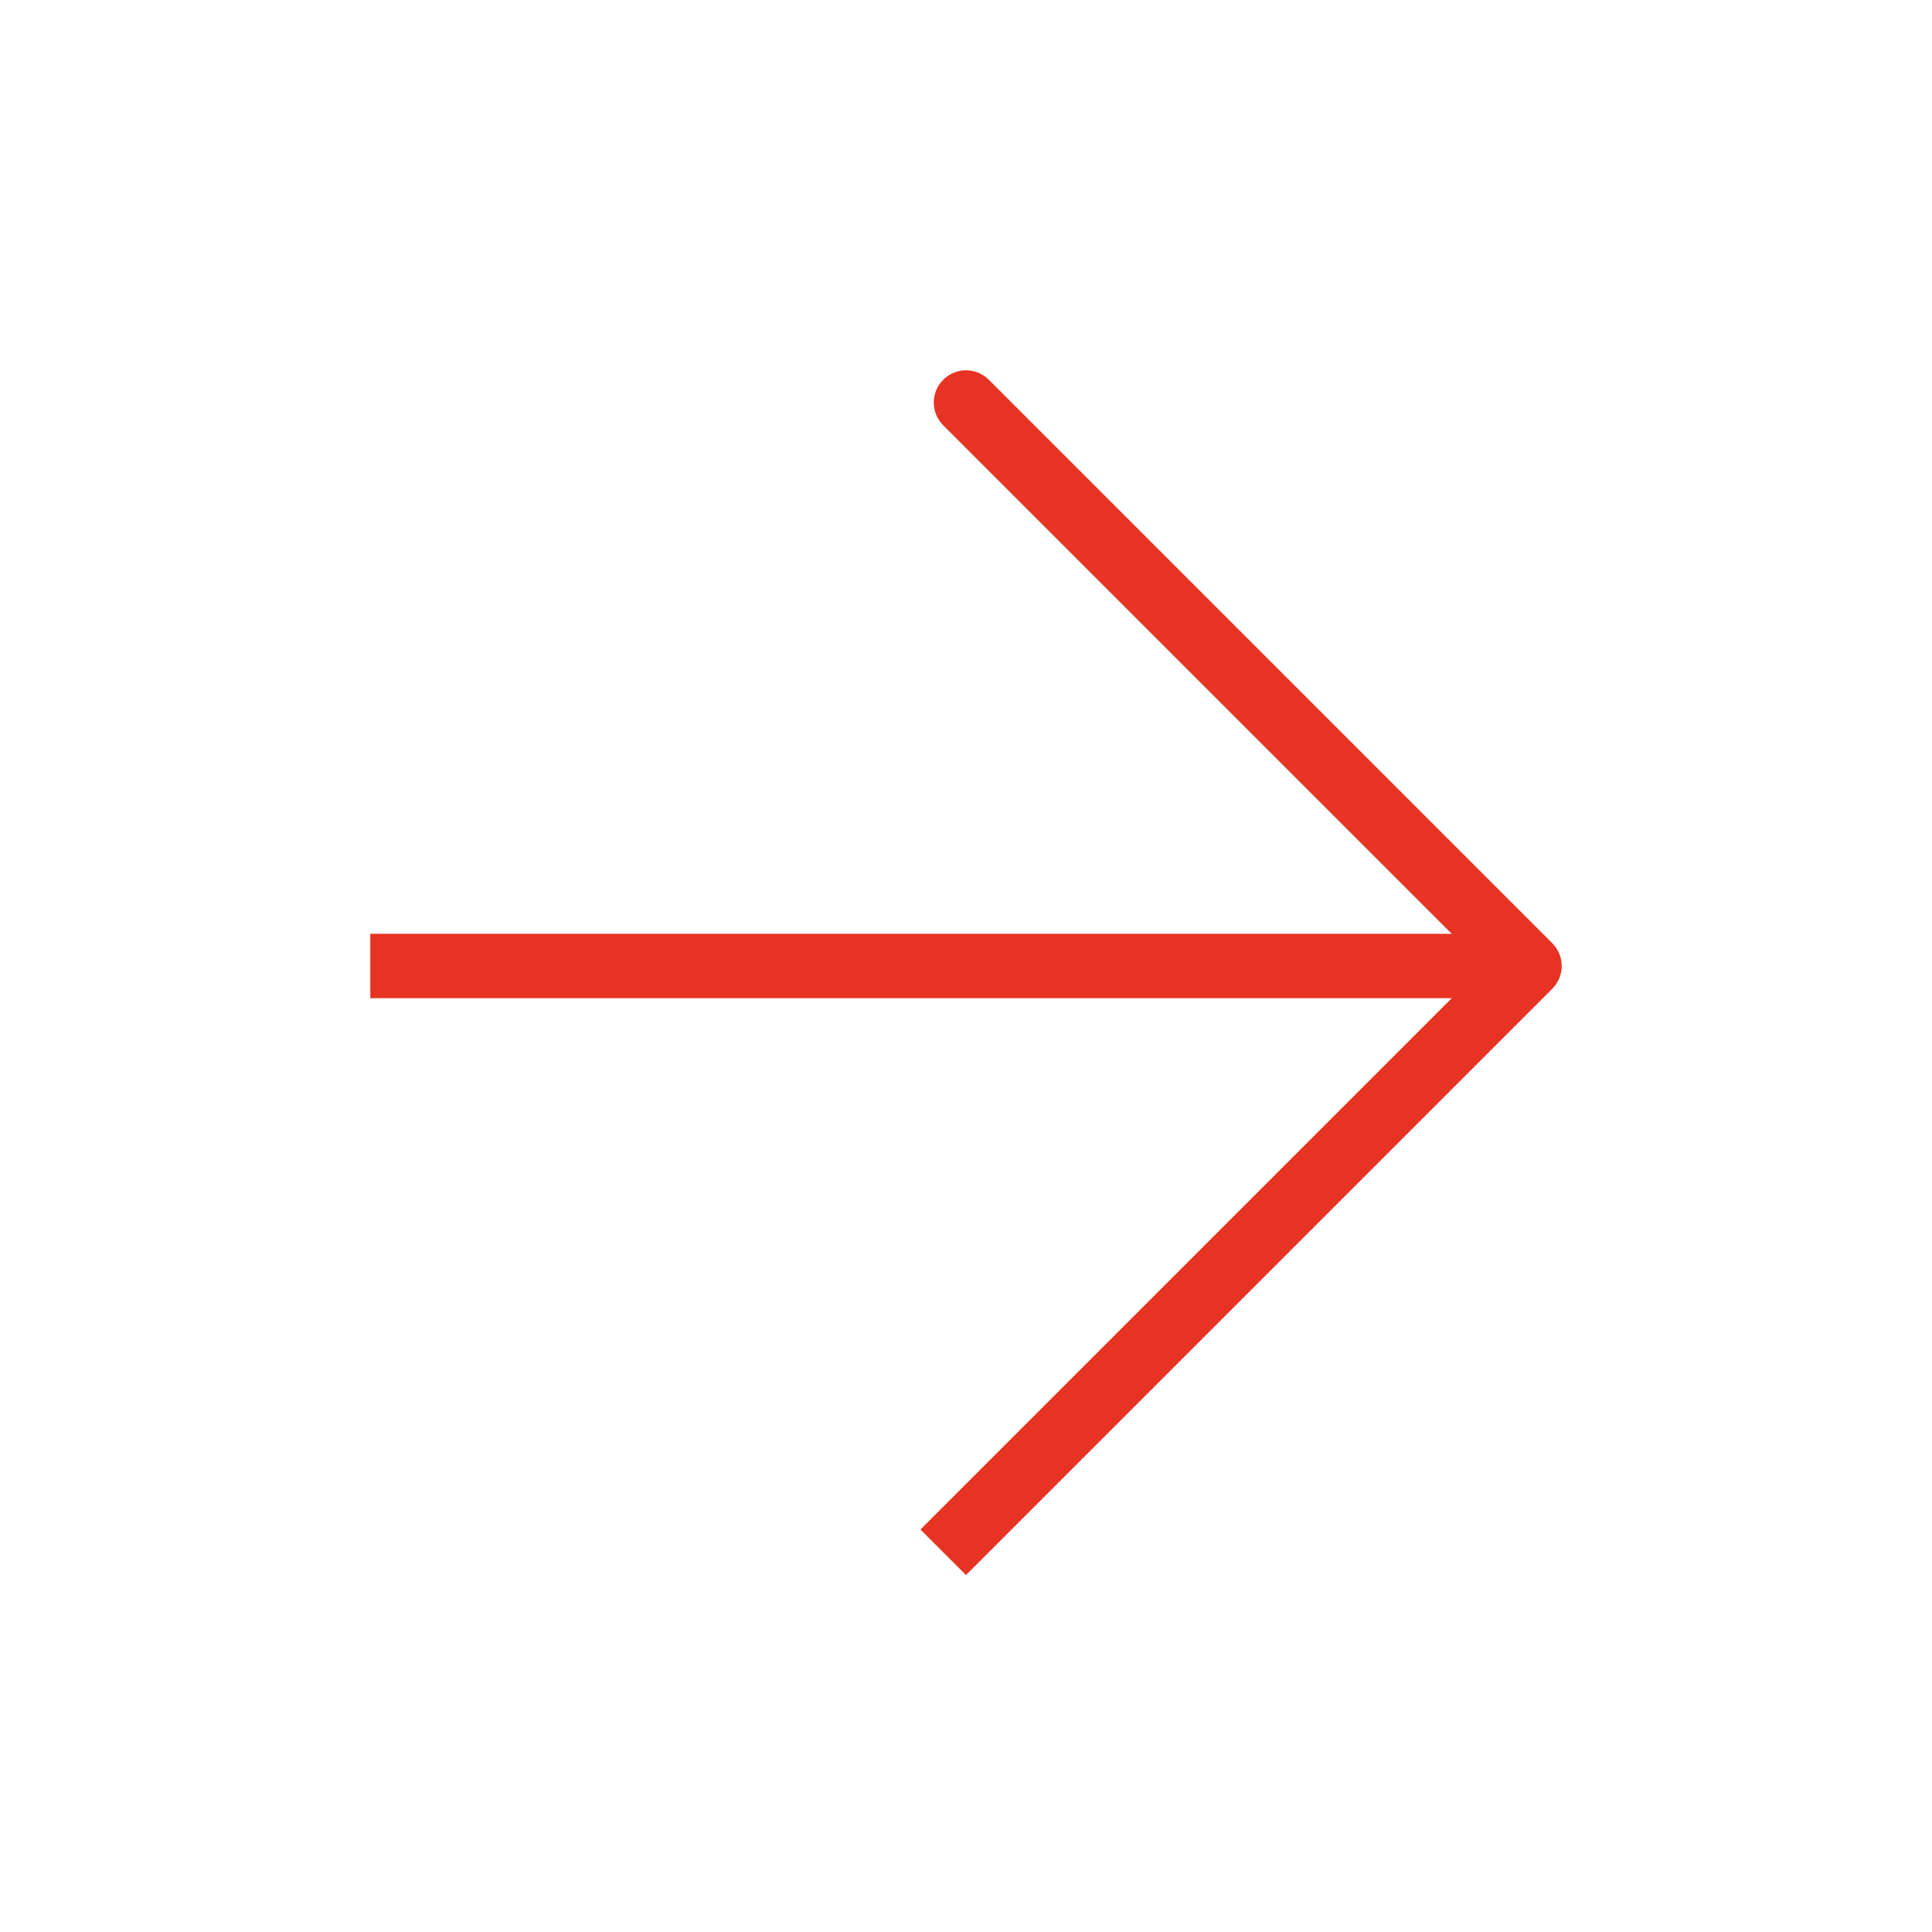 <?xml version="1.0" encoding="UTF-8"?> <svg xmlns="http://www.w3.org/2000/svg" width="60" height="60" viewBox="0 0 60 60" fill="none"><path d="M12.5 30H46.5" stroke="#E63323" stroke-width="2" stroke-linecap="square" stroke-linejoin="round"></path><path d="M30.707 11.793C30.317 11.402 29.683 11.402 29.293 11.793C28.902 12.183 28.902 12.817 29.293 13.207L30 12.5L30.707 11.793ZM47.5 30L48.207 30.707C48.598 30.317 48.598 29.683 48.207 29.293L47.5 30ZM29.293 46.793L28.586 47.5L30 48.914L30.707 48.207L30 47.5L29.293 46.793ZM30 12.5L29.293 13.207L46.793 30.707L47.5 30L48.207 29.293L30.707 11.793L30 12.5ZM47.5 30L46.793 29.293L29.293 46.793L30 47.5L30.707 48.207L48.207 30.707L47.5 30Z" fill="#E63323"></path></svg> 